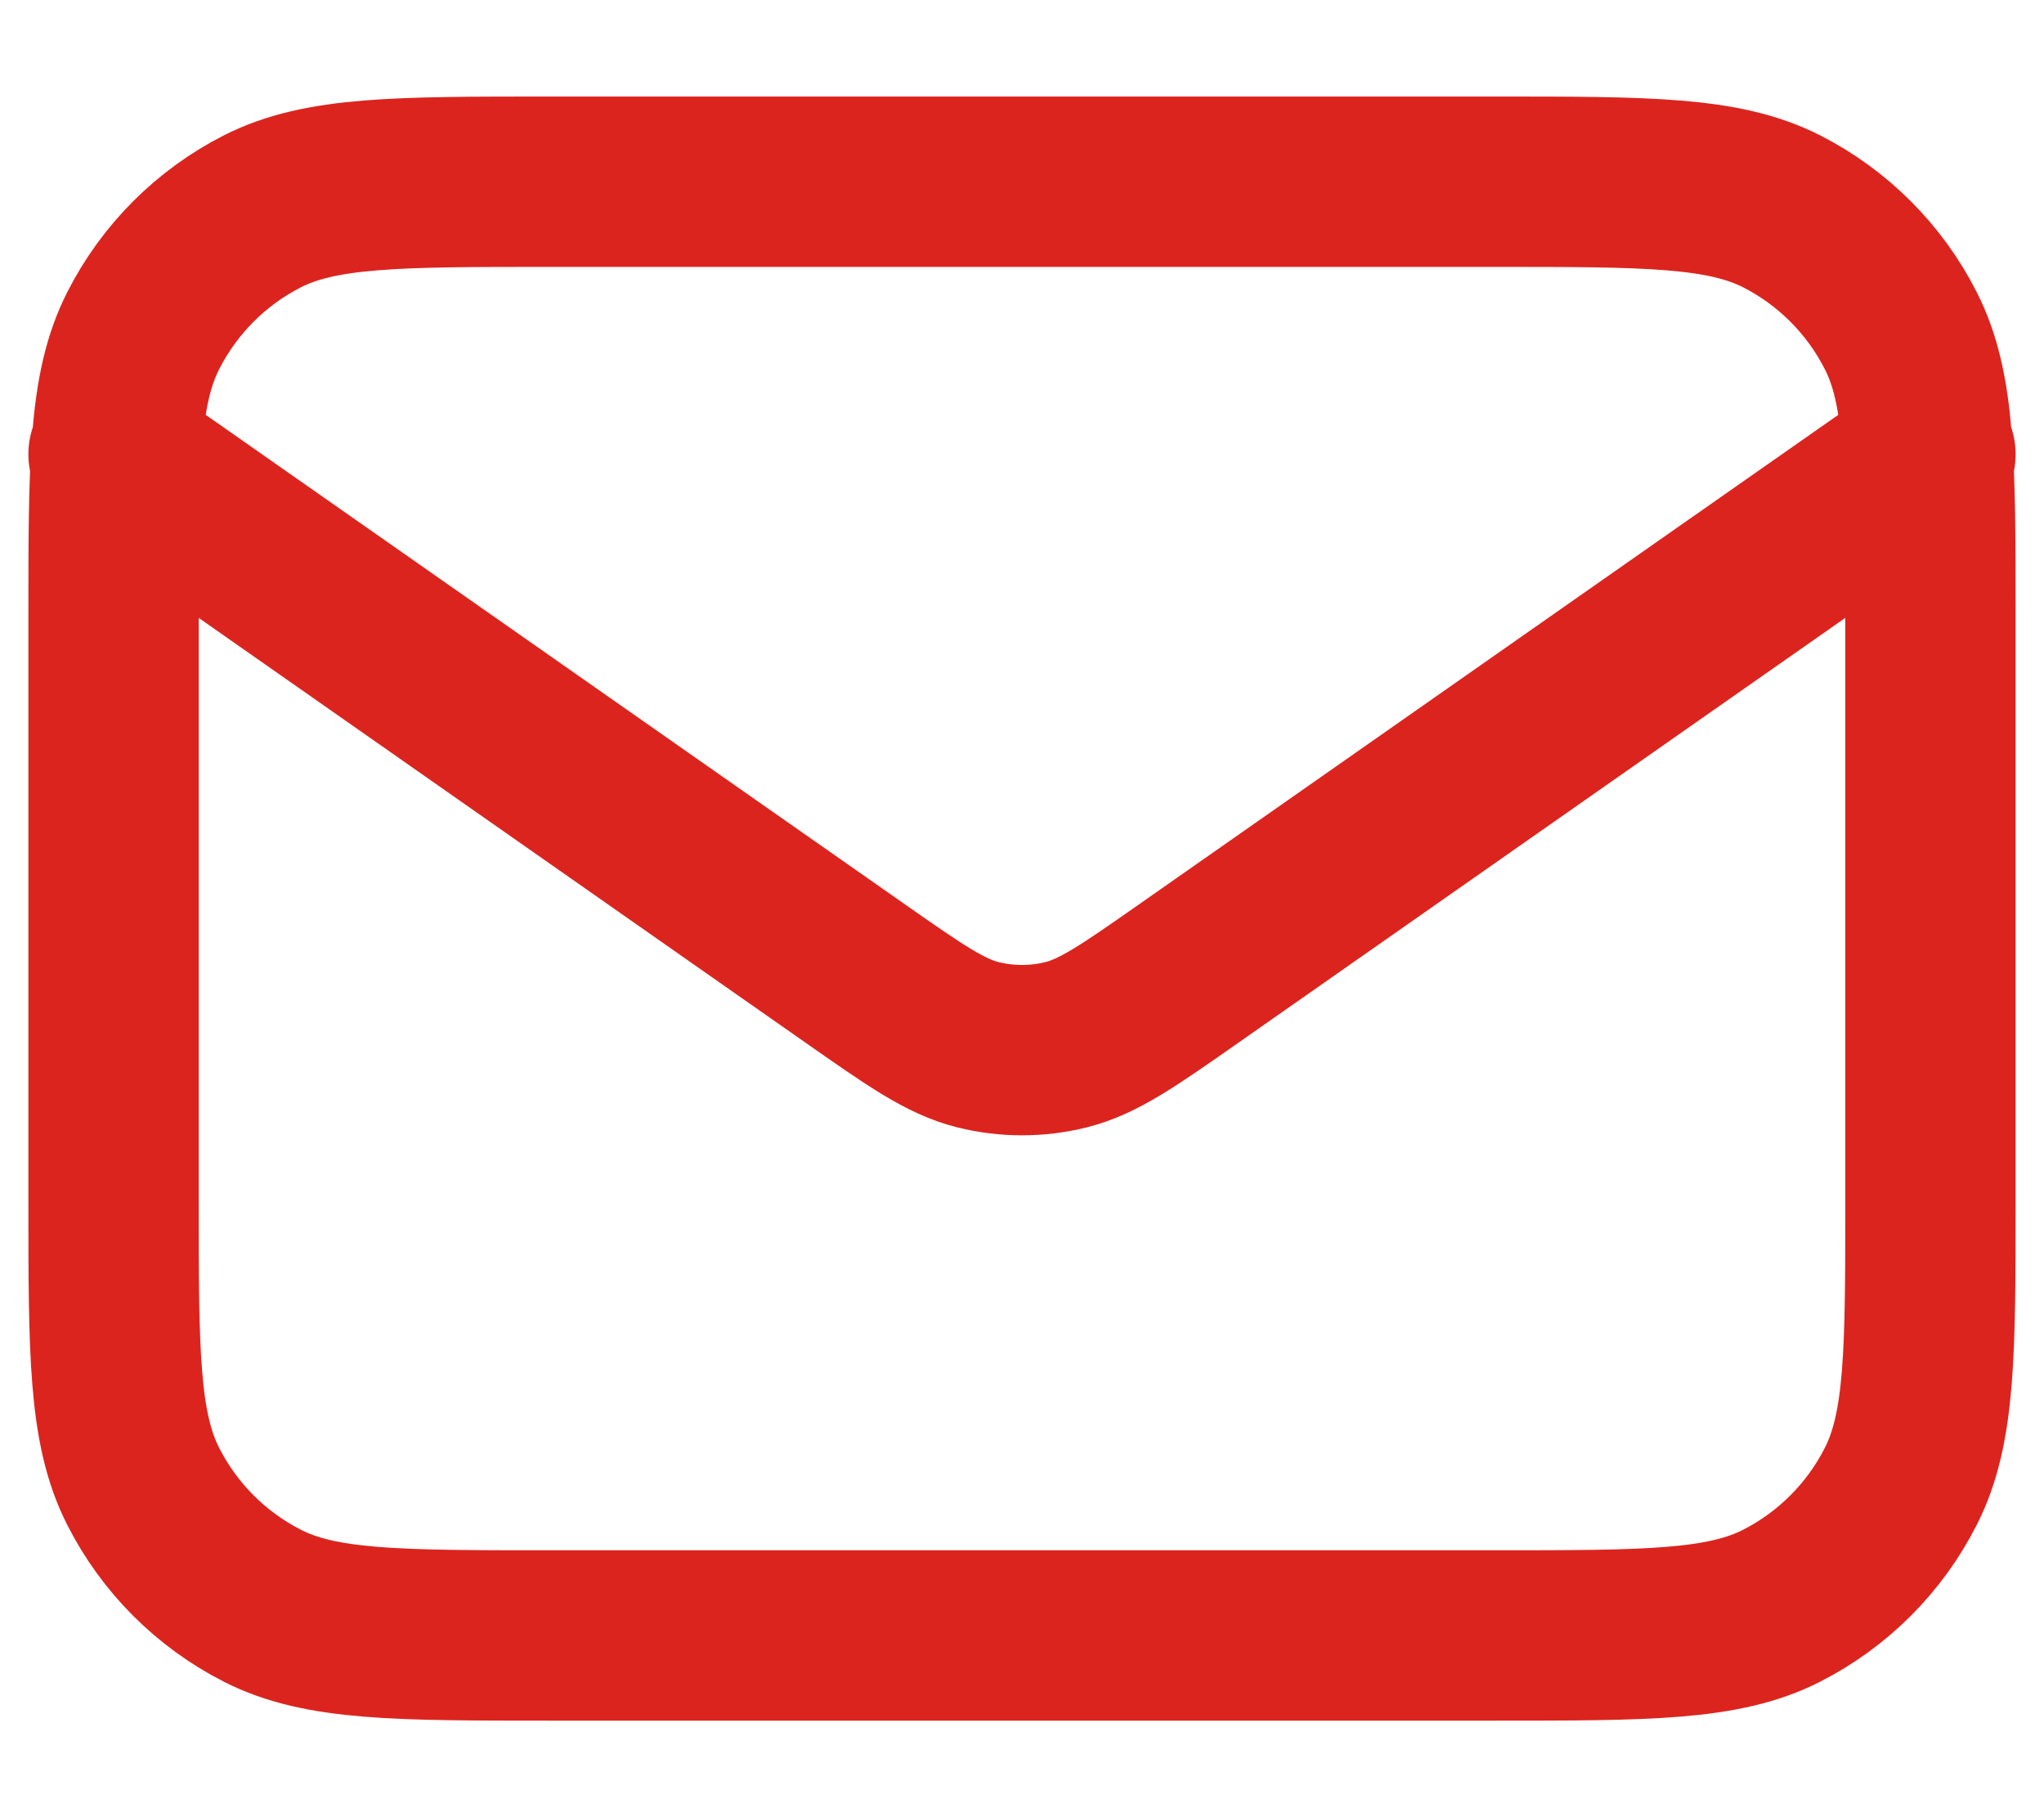 <svg width="18" height="16" viewBox="0 0 18 16" fill="none" xmlns="http://www.w3.org/2000/svg">
<path d="M1 4L7.532 8.572C8.061 8.942 8.325 9.127 8.613 9.199C8.867 9.262 9.133 9.262 9.387 9.199C9.675 9.127 9.939 8.942 10.468 8.572L17 4M4.84 14.4H13.16C14.504 14.4 15.176 14.4 15.69 14.138C16.141 13.908 16.508 13.541 16.738 13.089C17 12.576 17 11.904 17 10.56V5.44C17 4.095 17 3.423 16.738 2.91C16.508 2.458 16.141 2.091 15.69 1.861C15.176 1.6 14.504 1.6 13.16 1.6H4.84C3.496 1.6 2.824 1.6 2.31 1.861C1.859 2.091 1.492 2.458 1.262 2.91C1 3.423 1 4.095 1 5.44V10.56C1 11.904 1 12.576 1.262 13.089C1.492 13.541 1.859 13.908 2.31 14.138C2.824 14.4 3.496 14.4 4.84 14.4Z" stroke="#DC241E" stroke-width="1.5" stroke-linecap="round" stroke-linejoin="round"/>
</svg>
